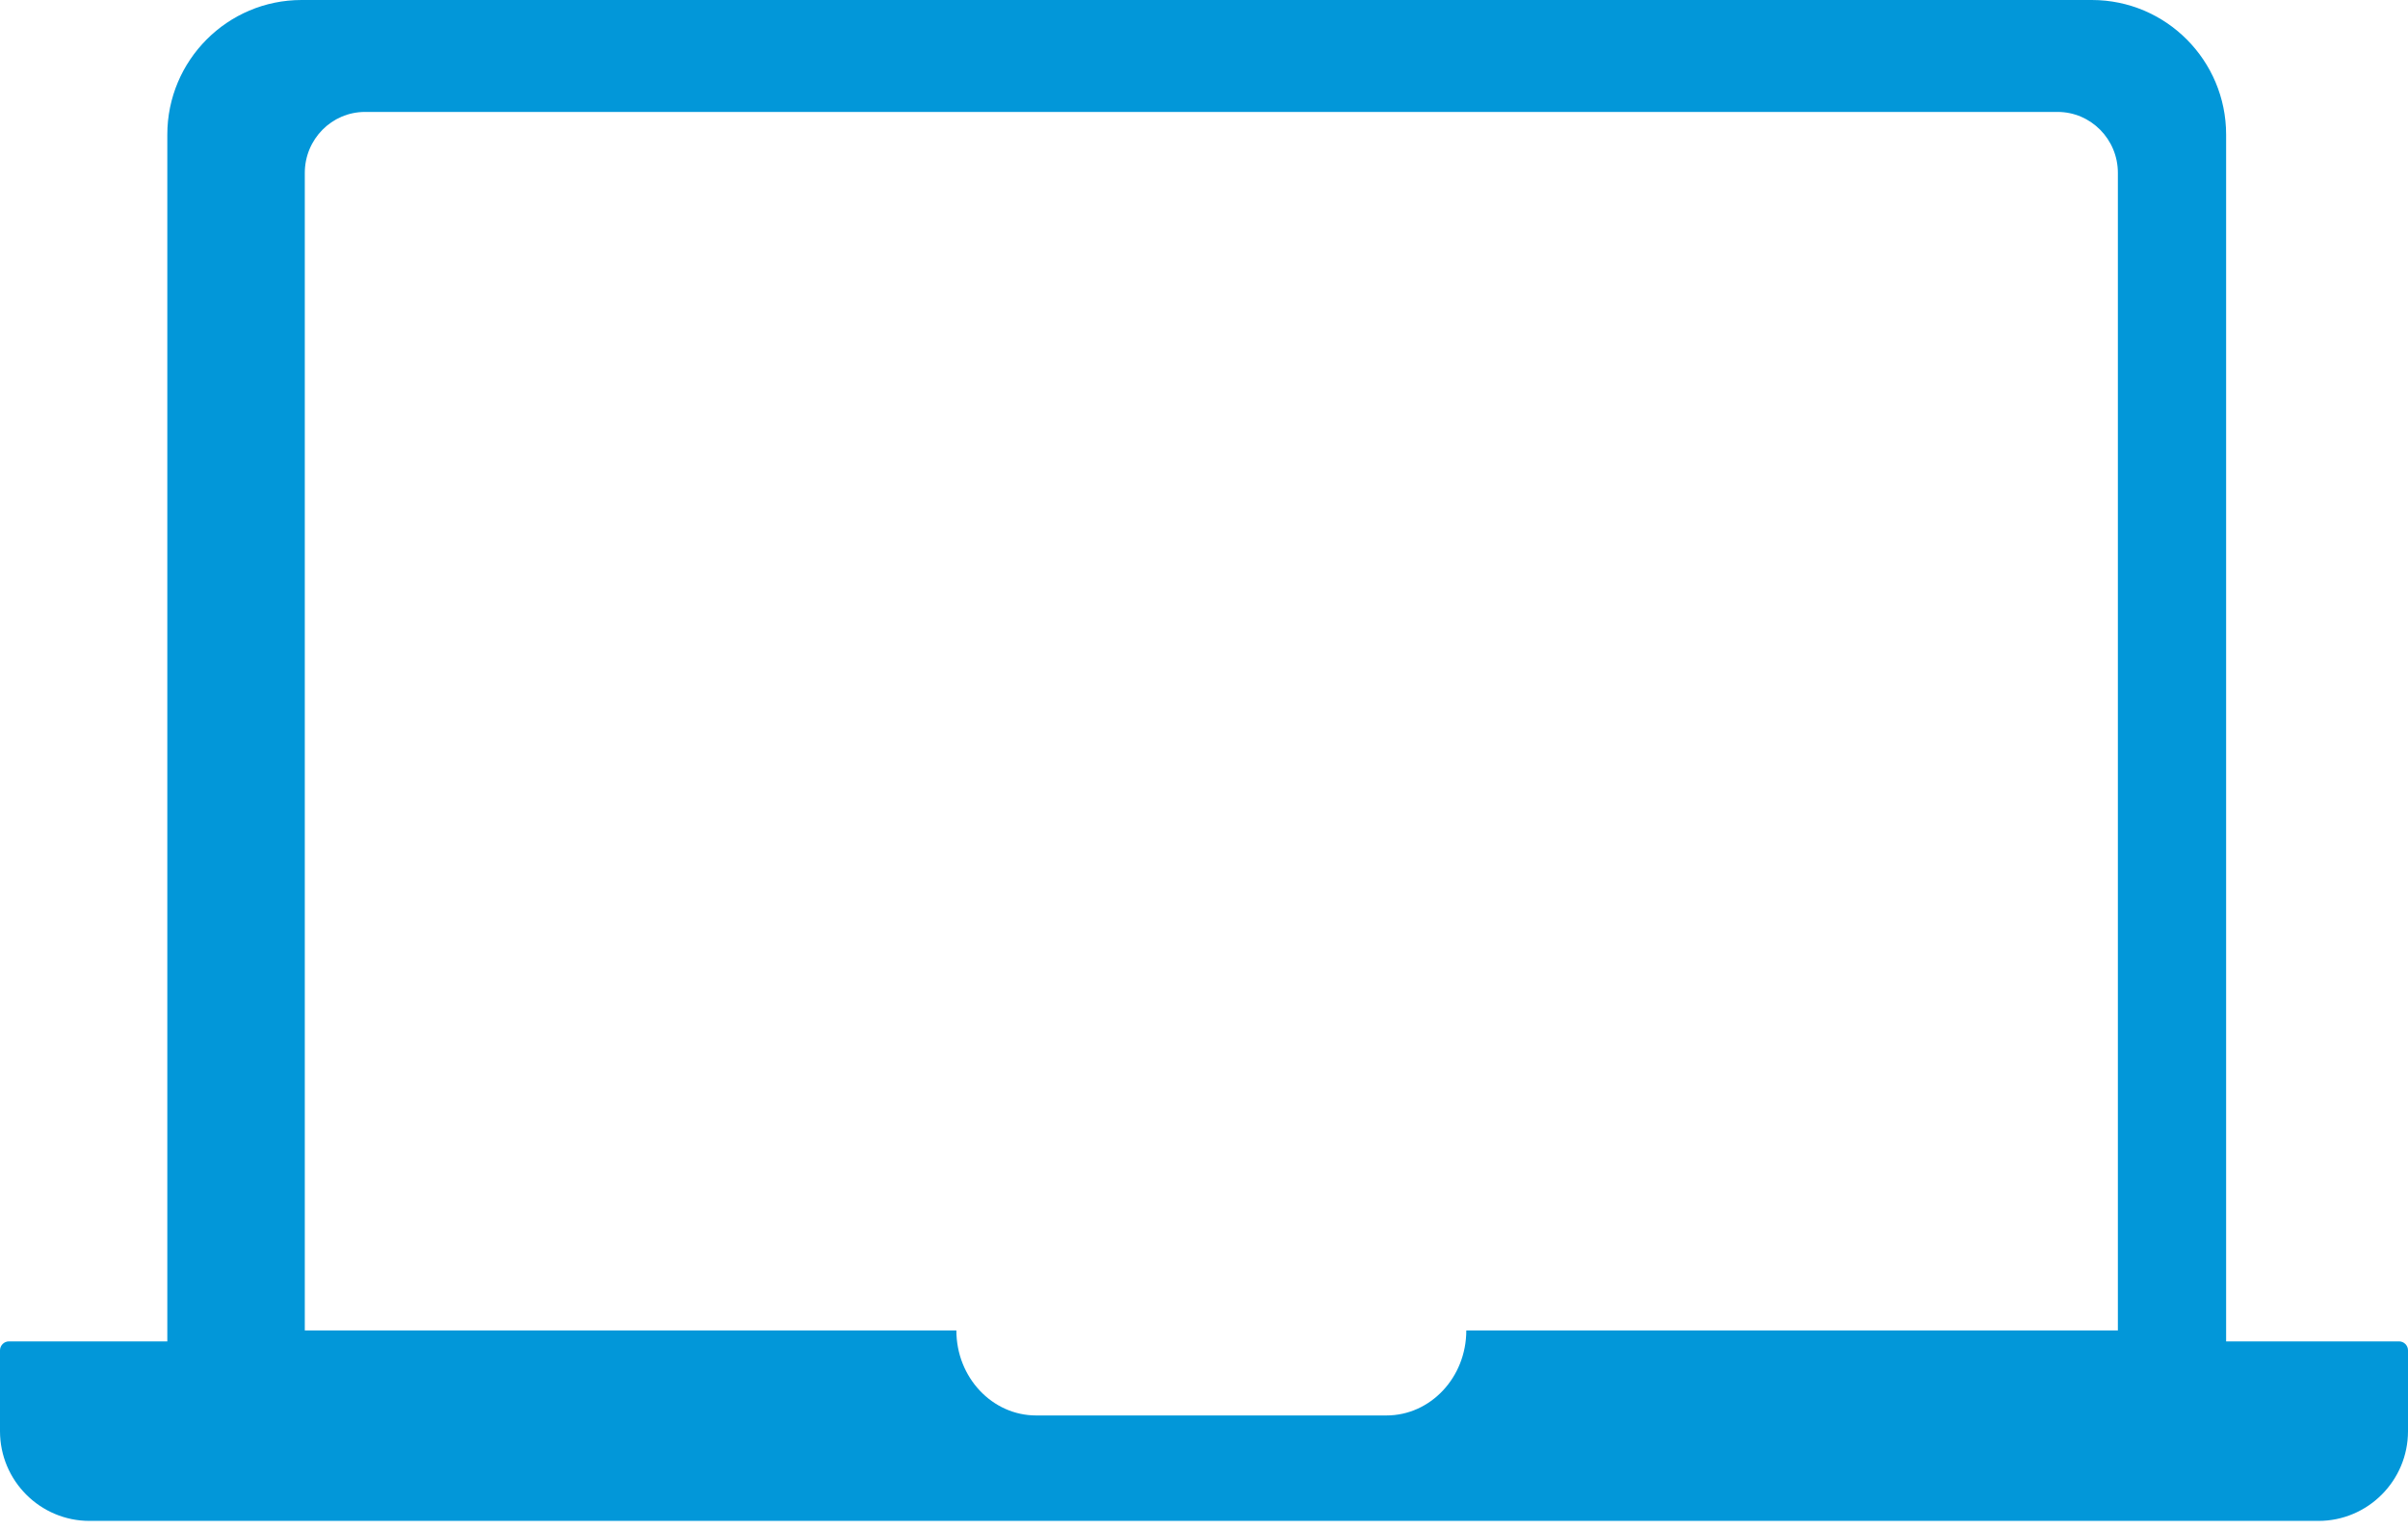 <svg width="85" height="54" viewBox="0 0 85 54" fill="none" xmlns="http://www.w3.org/2000/svg">
<path d="M73.84 0C76.456 0 78.58 2.129 78.58 4.751V47.336H84.684C84.858 47.336 85 47.479 85 47.653V50.504C85 52.252 83.583 53.671 81.839 53.671H3.161C1.417 53.671 0 52.252 0 50.504V47.653C6.34282e-05 47.479 0.142 47.336 0.316 47.336H5.906V4.751C5.906 2.129 8.03 0 10.646 0H73.84ZM12.886 3.95C11.711 3.95 10.759 4.914 10.759 6.101V46.95H33.759C33.759 48.606 35.021 49.95 36.576 49.95H48.94C50.496 49.95 51.759 48.606 51.759 46.95H74.759V6.101C74.759 4.914 73.805 3.95 72.631 3.95H12.886Z" fill="#0297D9"/>
</svg>
